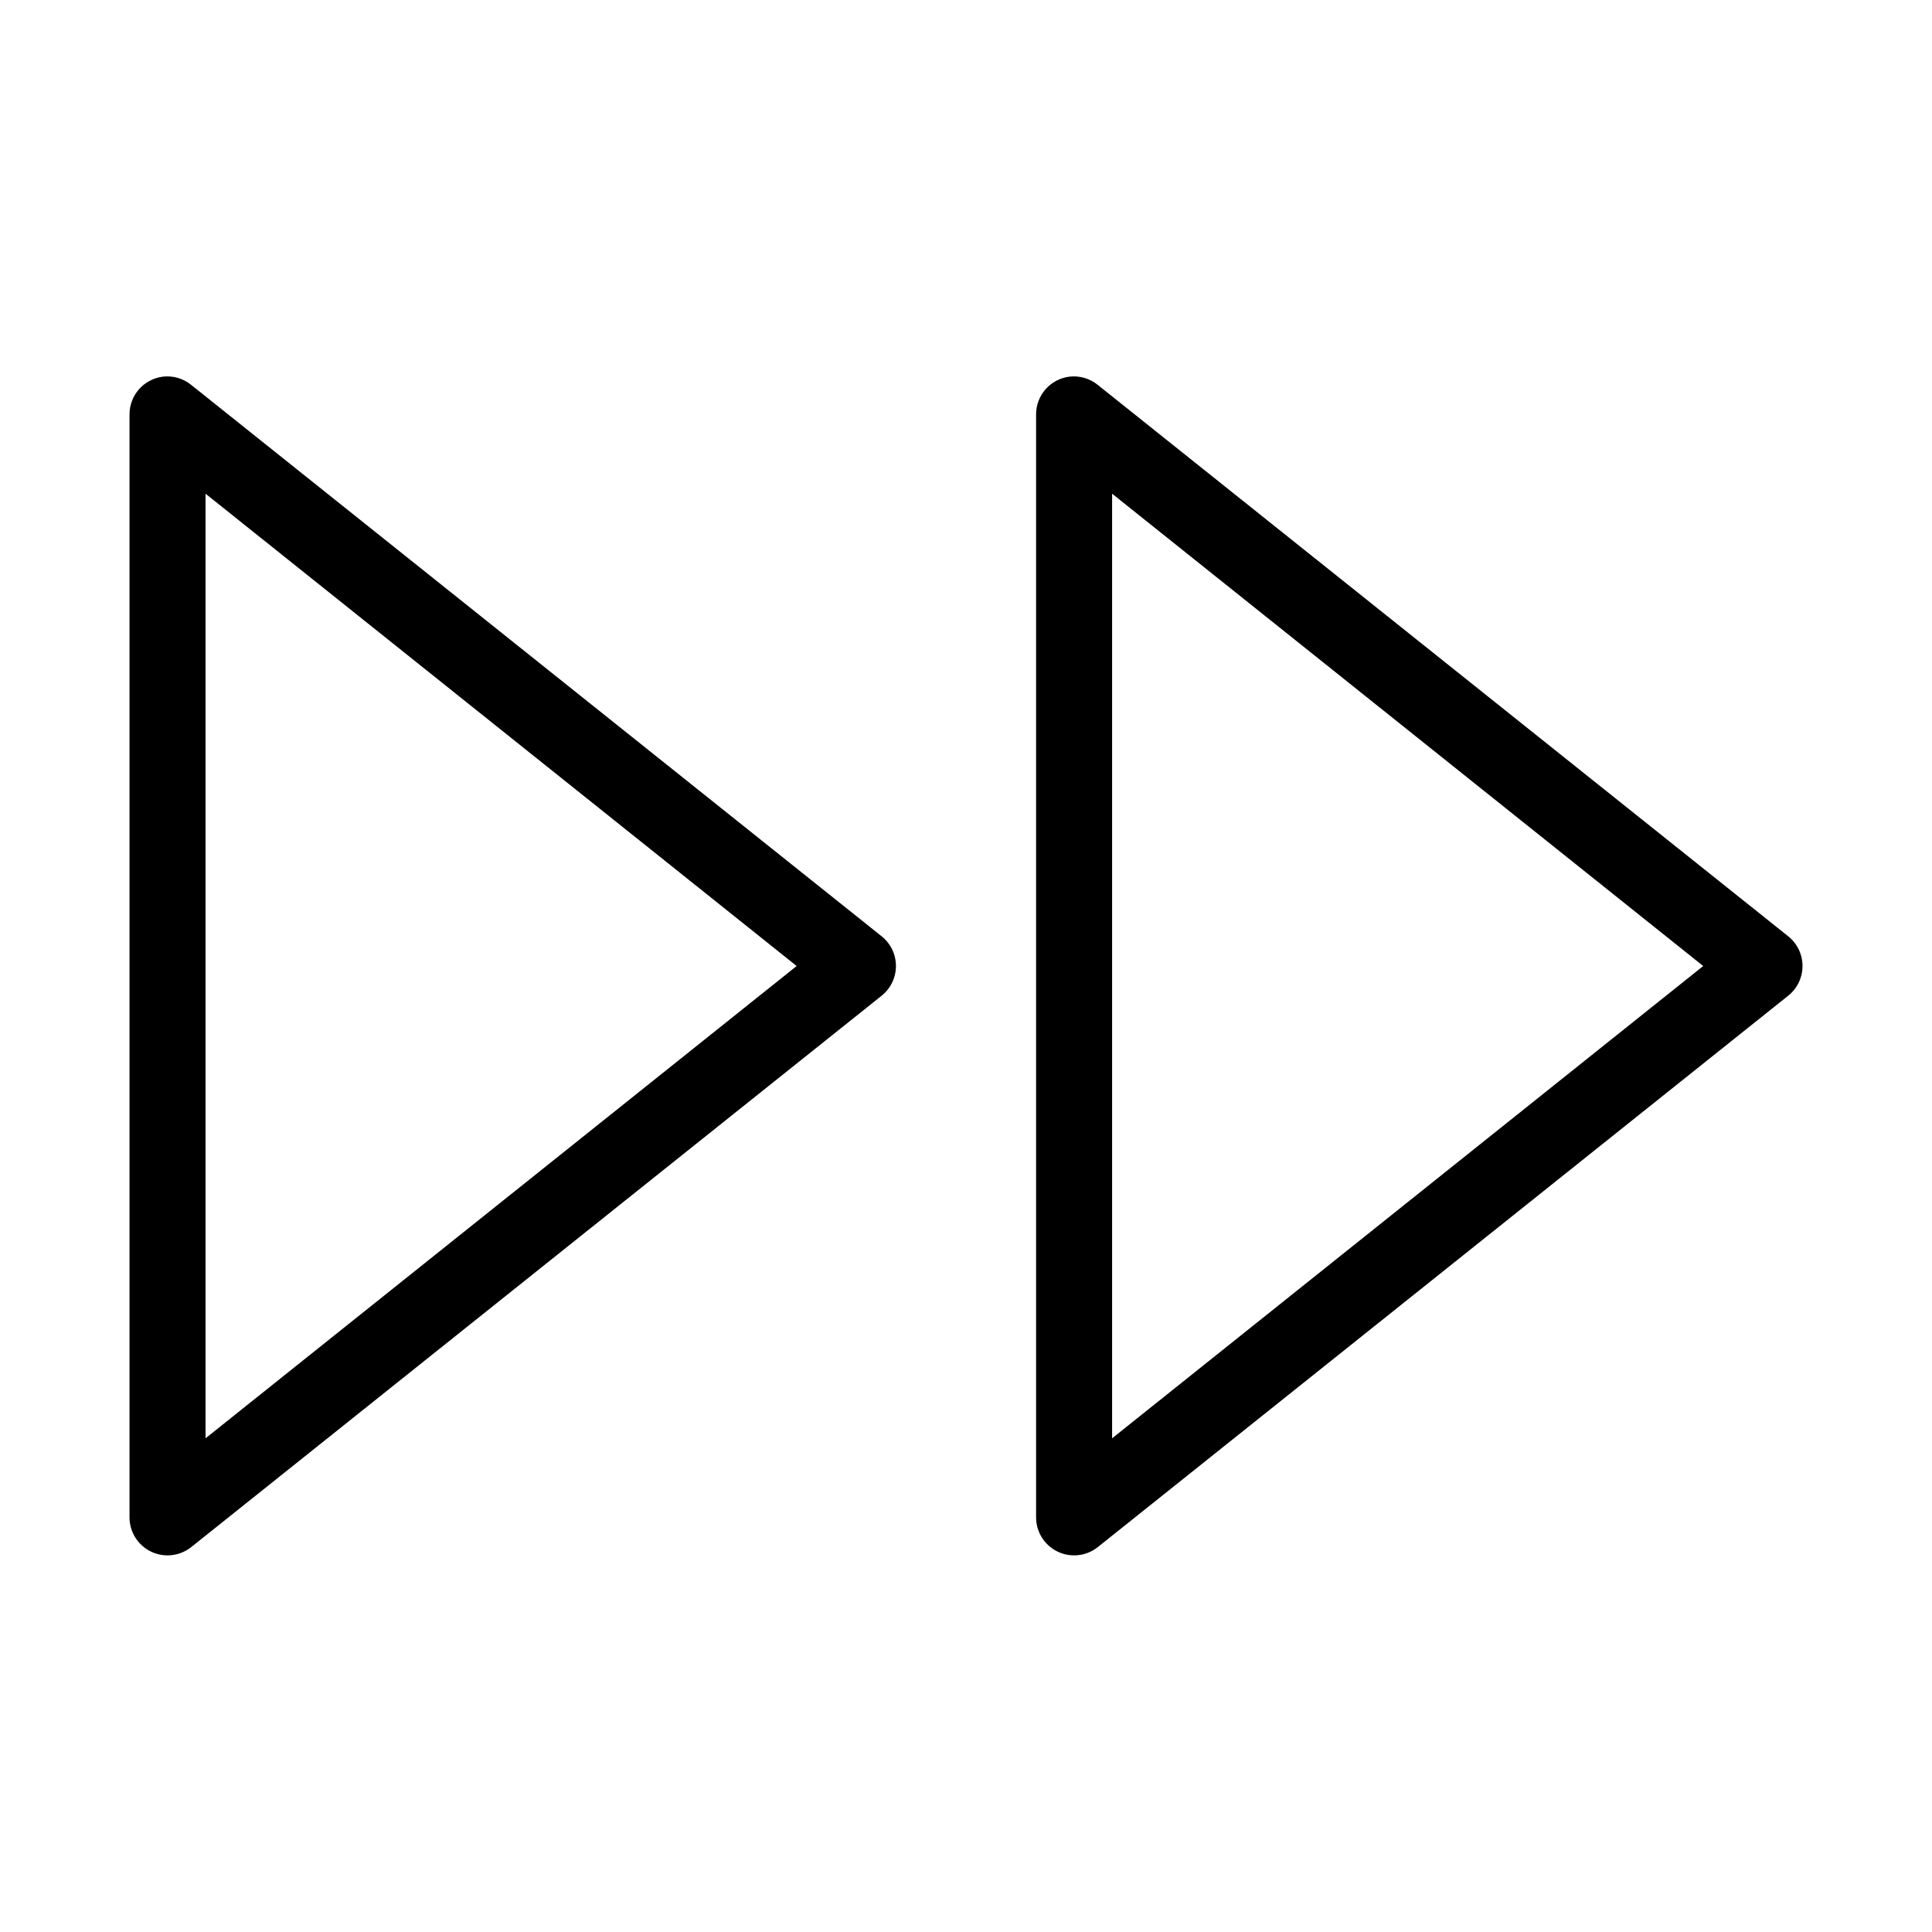 <?xml version="1.0" encoding="UTF-8"?>
<!-- Uploaded to: SVG Repo, www.svgrepo.com, Generator: SVG Repo Mixer Tools -->
<svg fill="#000000" width="800px" height="800px" version="1.1" viewBox="144 144 512 512" xmlns="http://www.w3.org/2000/svg">
 <path d="m187.14 243.82c-5.07 0.641-8.859 4.969-8.816 10.078v292.21c-0.004 3.875 2.215 7.41 5.707 9.09 3.492 1.676 7.641 1.203 10.664-1.215l182.95-146.11c2.394-1.914 3.789-4.809 3.789-7.871 0-3.066-1.395-5.961-3.789-7.875l-182.95-146.1c-2.113-1.73-4.844-2.527-7.555-2.207zm240.25 0c-5.07 0.641-8.859 4.969-8.816 10.078v292.21c-0.004 3.875 2.219 7.41 5.711 9.09 3.492 1.676 7.637 1.203 10.66-1.215l182.95-146.11c2.394-1.914 3.789-4.809 3.789-7.871 0-3.066-1.395-5.961-3.789-7.875l-182.95-146.1c-2.113-1.73-4.844-2.527-7.555-2.207zm-228.92 31.016 156.65 125.17-156.65 125.16zm240.25 0 156.65 125.17-156.65 125.16z"/>
</svg>